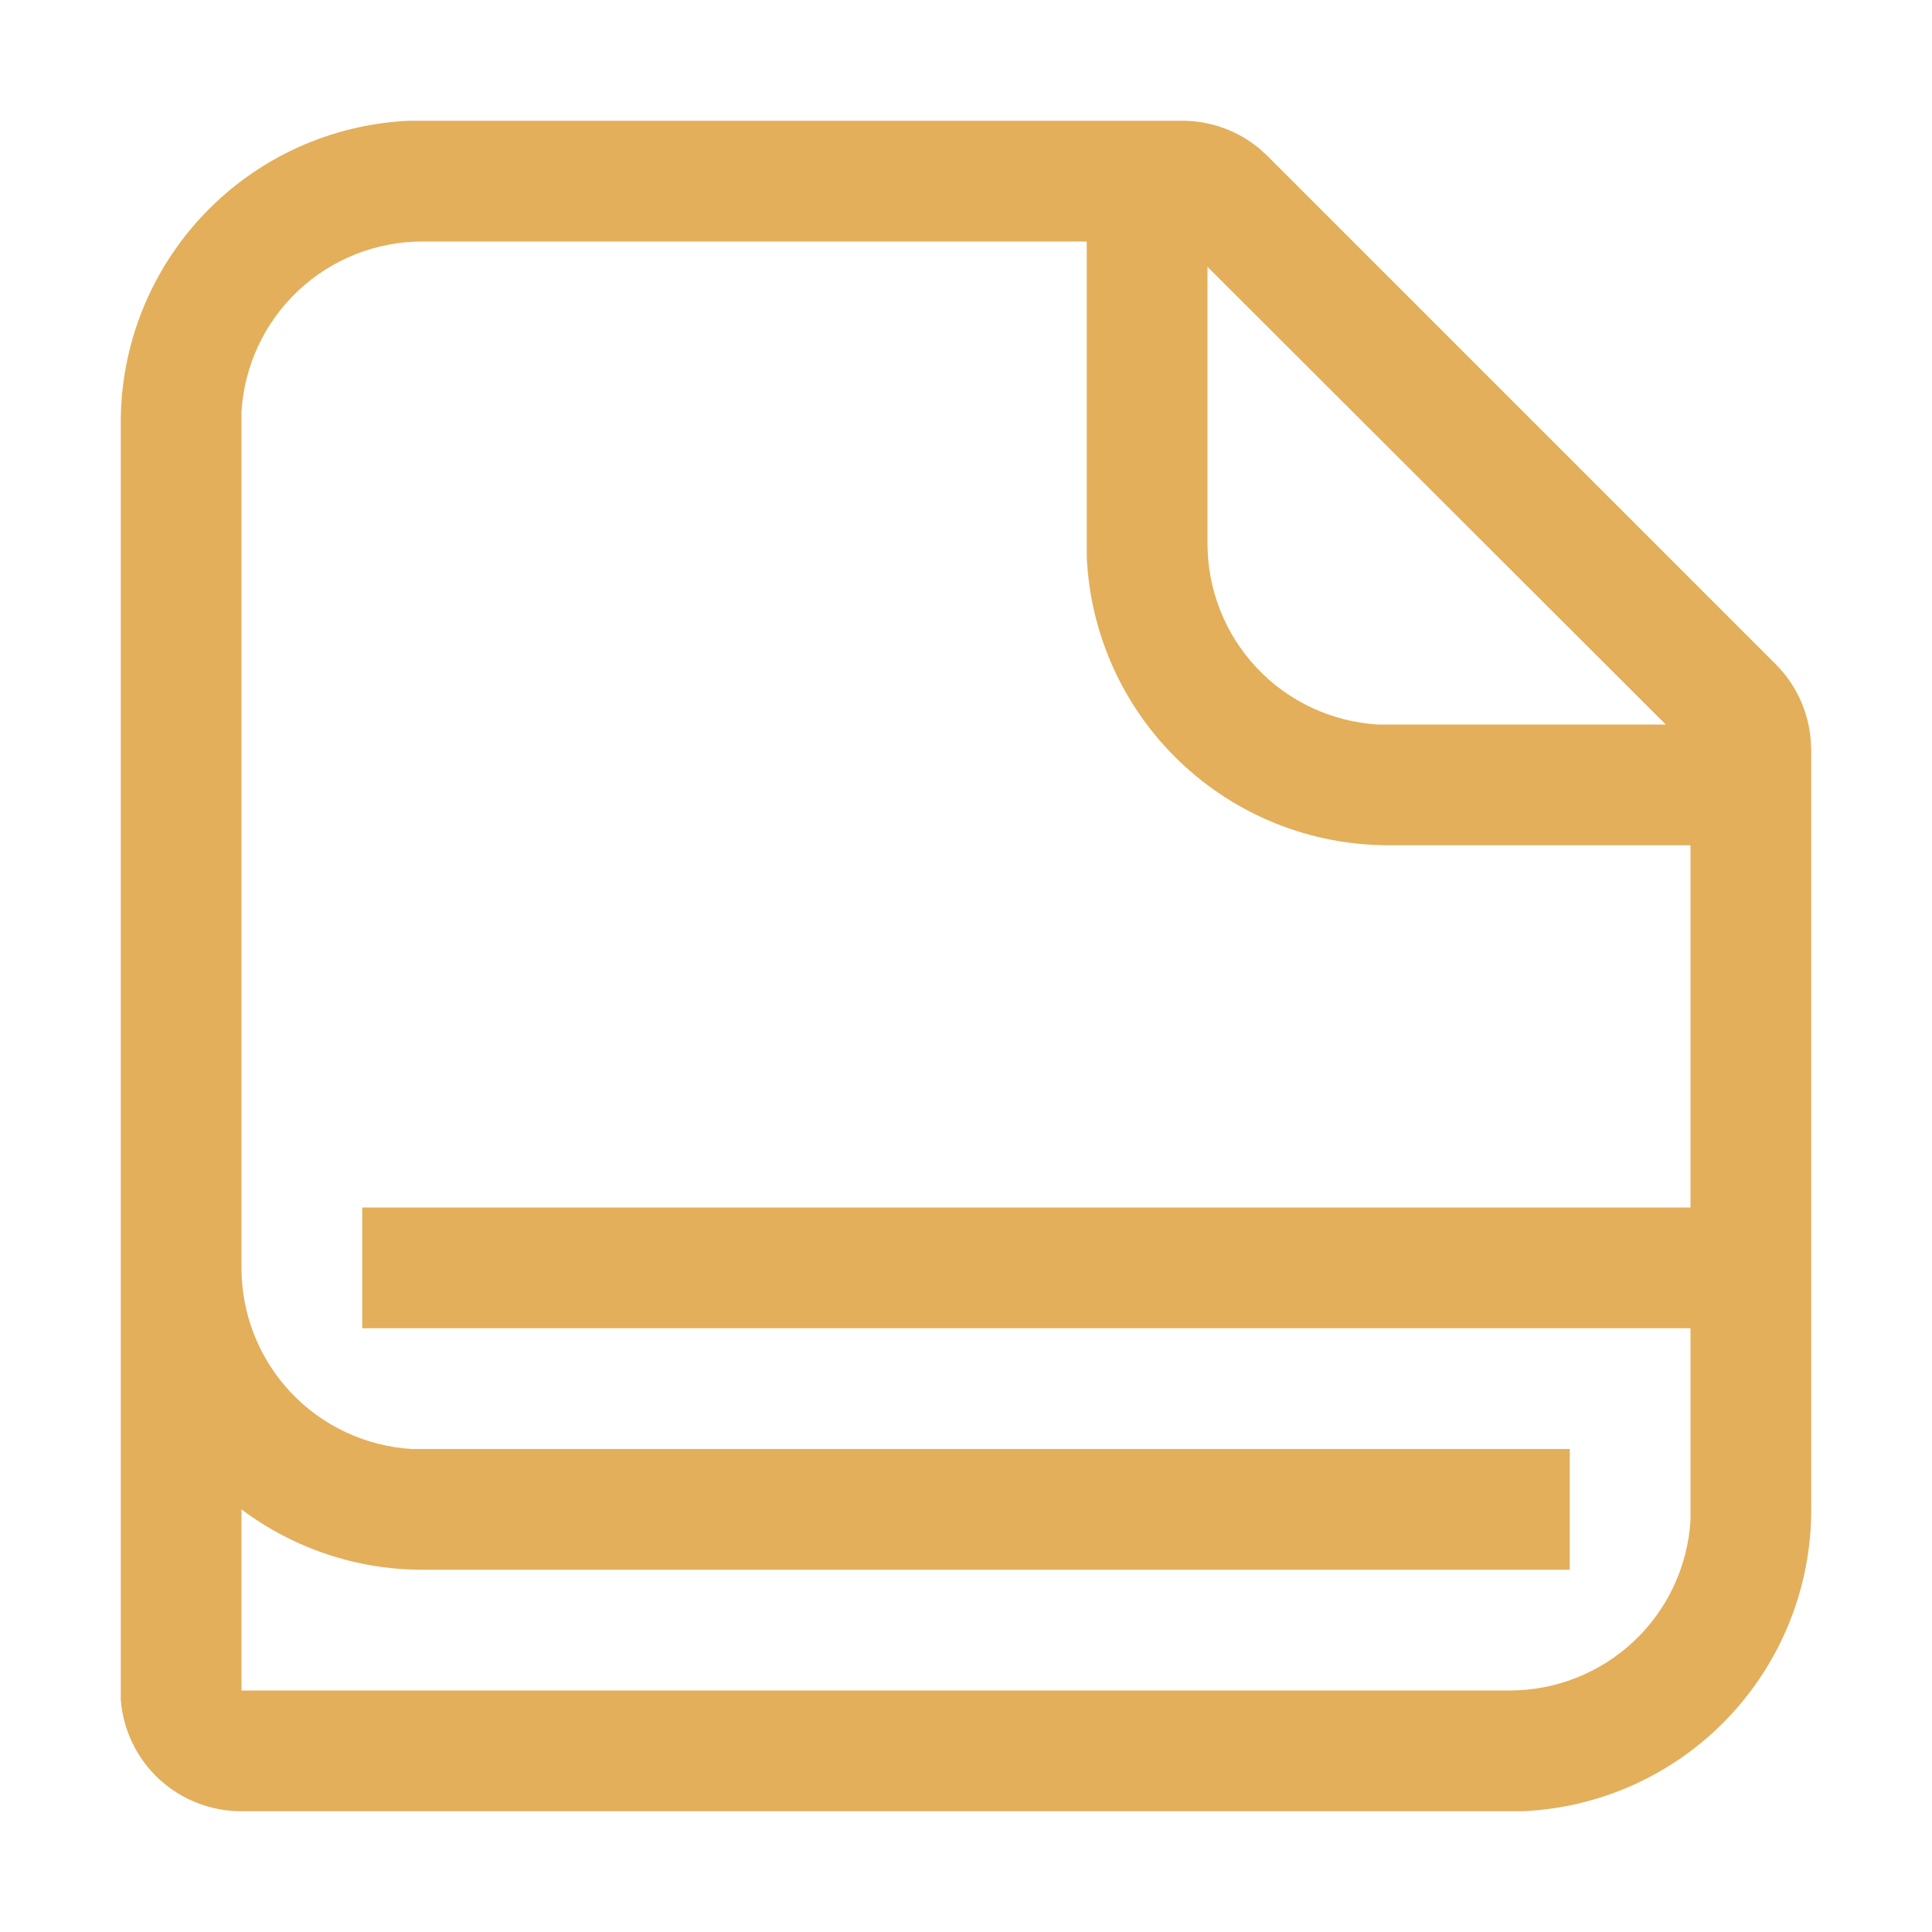 <svg width="32" height="32" viewBox="0 0 32 32" fill="none" xmlns="http://www.w3.org/2000/svg">
<path d="M19.59 2C20.059 2.002 20.512 2.168 20.87 2.47L21 2.59L29.41 11C29.743 11.332 29.948 11.771 29.99 12.24L30 12.41V25C30.001 26.289 29.505 27.528 28.614 28.46C27.724 29.392 26.508 29.943 25.22 30H4C3.495 30.001 3.007 29.811 2.636 29.468C2.265 29.125 2.038 28.654 2 28.15V7C1.999 5.711 2.495 4.472 3.386 3.54C4.276 2.608 5.492 2.057 6.78 2H7H19.59ZM7 4C6.235 3.999 5.498 4.29 4.94 4.814C4.382 5.338 4.046 6.056 4 6.82V21C3.999 21.765 4.29 22.502 4.814 23.06C5.338 23.618 6.056 23.954 6.82 24H26V26H7C5.918 26.001 4.865 25.65 4 25V28H25C25.765 28.001 26.502 27.71 27.06 27.186C27.618 26.662 27.954 25.944 28 25.18V22H6V20H28V14H23C21.711 14.001 20.472 13.505 19.54 12.614C18.608 11.723 18.057 10.508 18 9.22V4H7ZM27.59 12L20 4.42V9C19.999 9.765 20.29 10.502 20.814 11.06C21.338 11.618 22.056 11.954 22.82 12H23H27.59Z" fill="#E3AF5B"/>
</svg>
